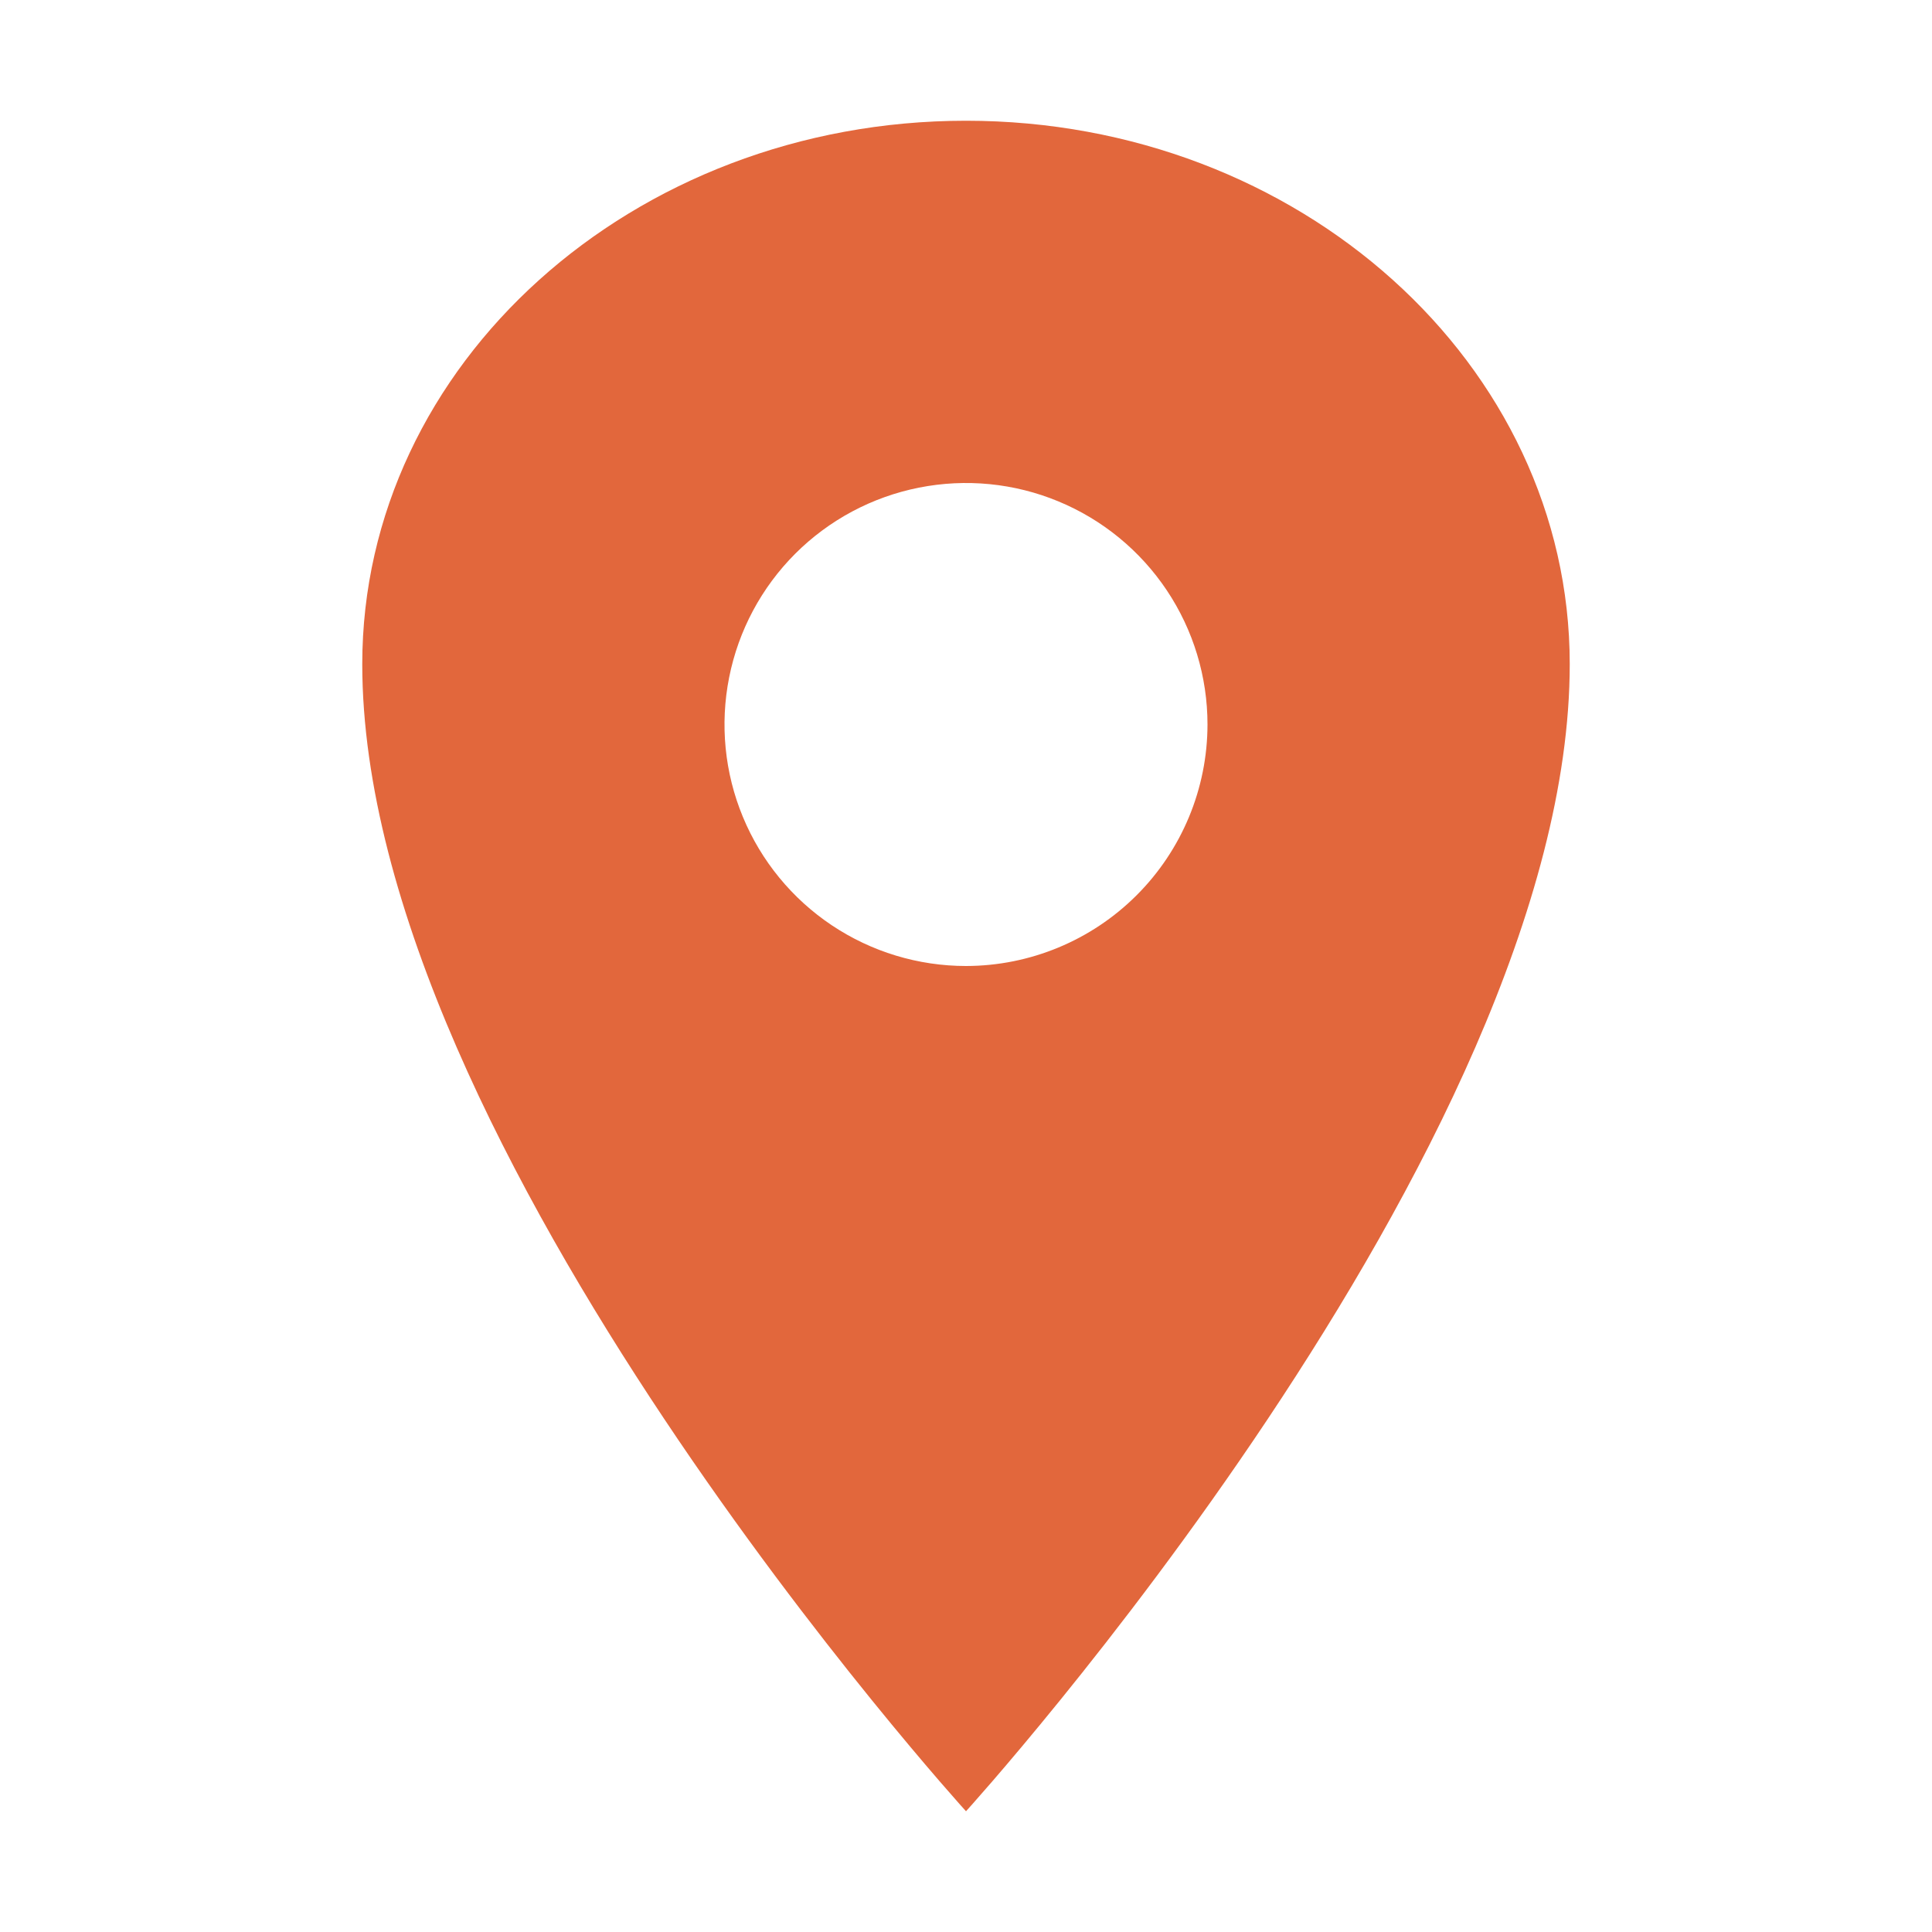 <?xml version="1.0" encoding="UTF-8"?> <svg xmlns="http://www.w3.org/2000/svg" width="81" height="81" viewBox="0 0 81 81" fill="none"><path d="M40.5 5.062C26.526 5.062 15.188 15.268 15.188 27.844C15.188 48.094 40.5 75.938 40.5 75.938C40.5 75.938 65.812 48.094 65.812 27.844C65.812 15.268 54.474 5.062 40.5 5.062ZM40.5 40.5C38.498 40.5 36.54 39.906 34.875 38.794C33.21 37.681 31.912 36.1 31.146 34.25C30.379 32.4 30.179 30.364 30.57 28.4C30.96 26.436 31.924 24.632 33.34 23.215C34.757 21.799 36.561 20.835 38.525 20.445C40.489 20.054 42.525 20.254 44.375 21.021C46.225 21.787 47.806 23.085 48.919 24.75C50.031 26.415 50.625 28.372 50.625 30.375C50.622 33.059 49.554 35.633 47.656 37.531C45.758 39.429 43.184 40.497 40.5 40.5Z" fill="#E2673C"></path></svg> 